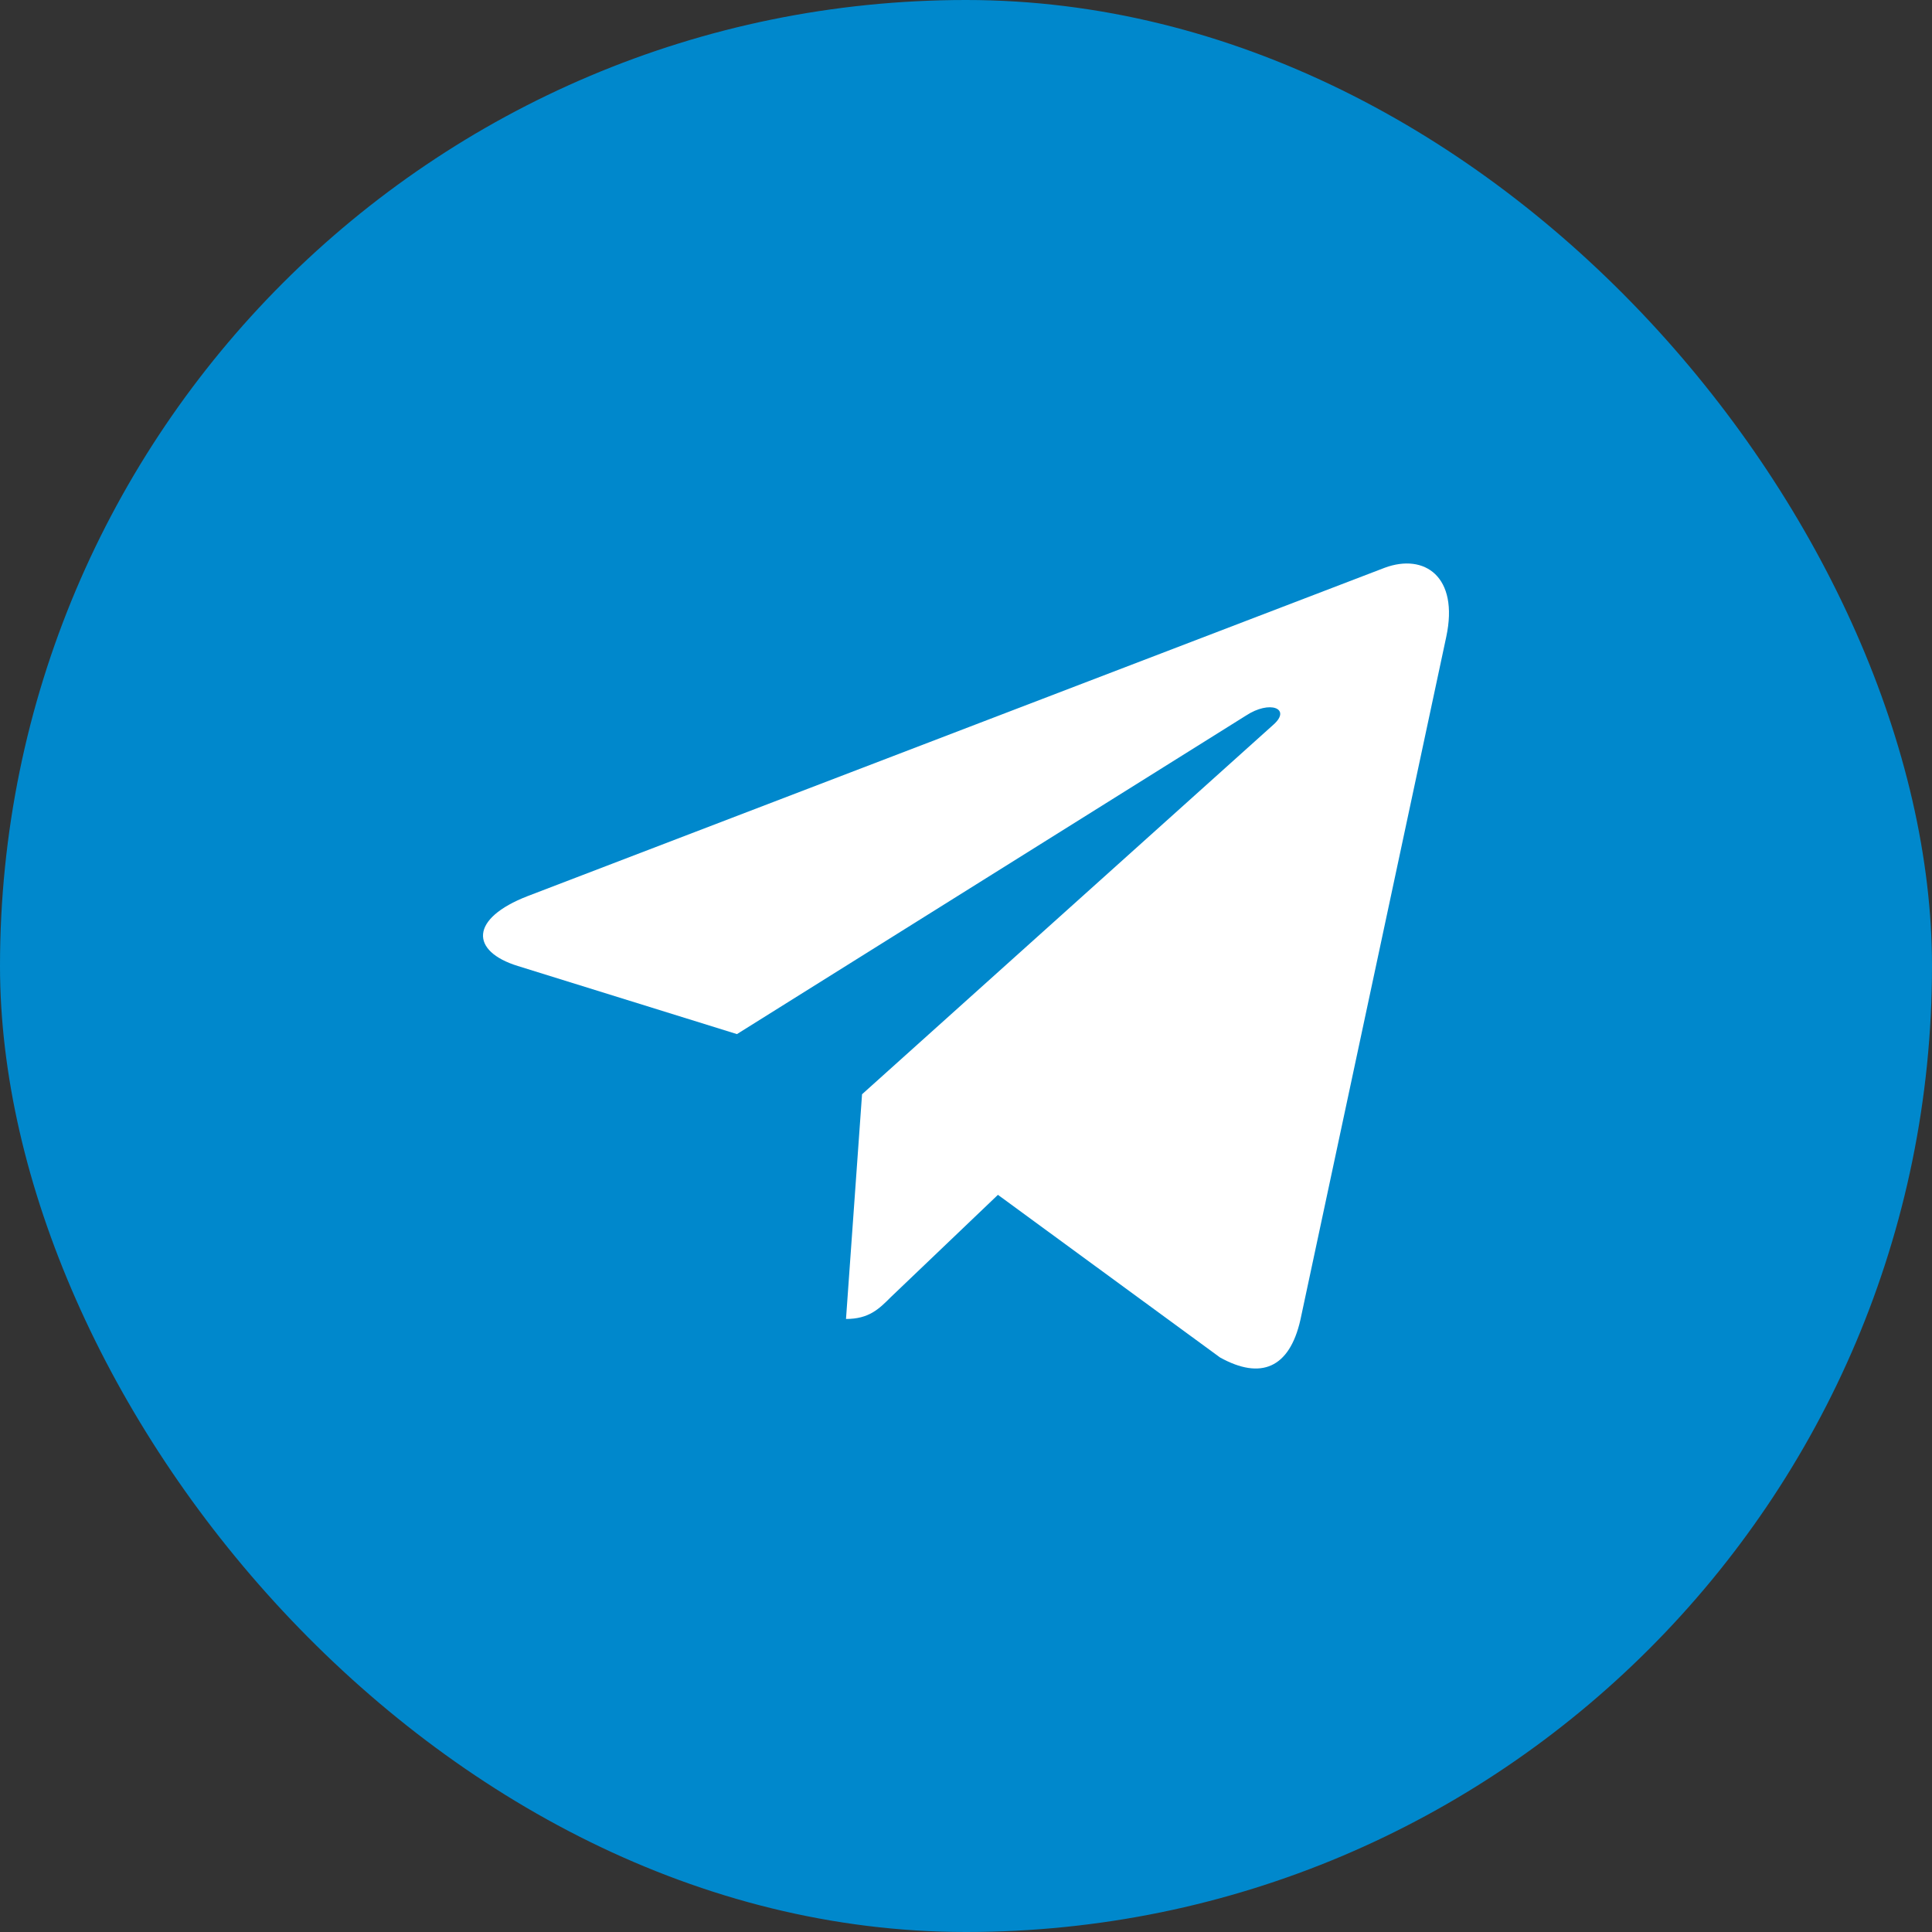 <?xml version="1.0" encoding="UTF-8"?> <svg xmlns="http://www.w3.org/2000/svg" width="36" height="36" viewBox="0 0 36 36" fill="none"><rect x="0" y="0" width="36" height="36" fill="#333333" stroke="none"/><rect width="36" height="36" rx="18" fill="#0088CC"></rect><path d="M16.063 20.39L15.764 24.577C16.189 24.577 16.376 24.394 16.597 24.172L18.595 22.264L22.733 25.294C23.493 25.716 24.027 25.494 24.231 24.594L26.949 11.866C27.188 10.745 26.545 10.305 25.803 10.579L9.836 16.696C8.746 17.117 8.763 17.726 9.649 18L13.732 19.269L23.215 13.335C23.662 13.04 24.066 13.202 23.732 13.5L16.063 20.39Z" fill="white"></path></svg> 